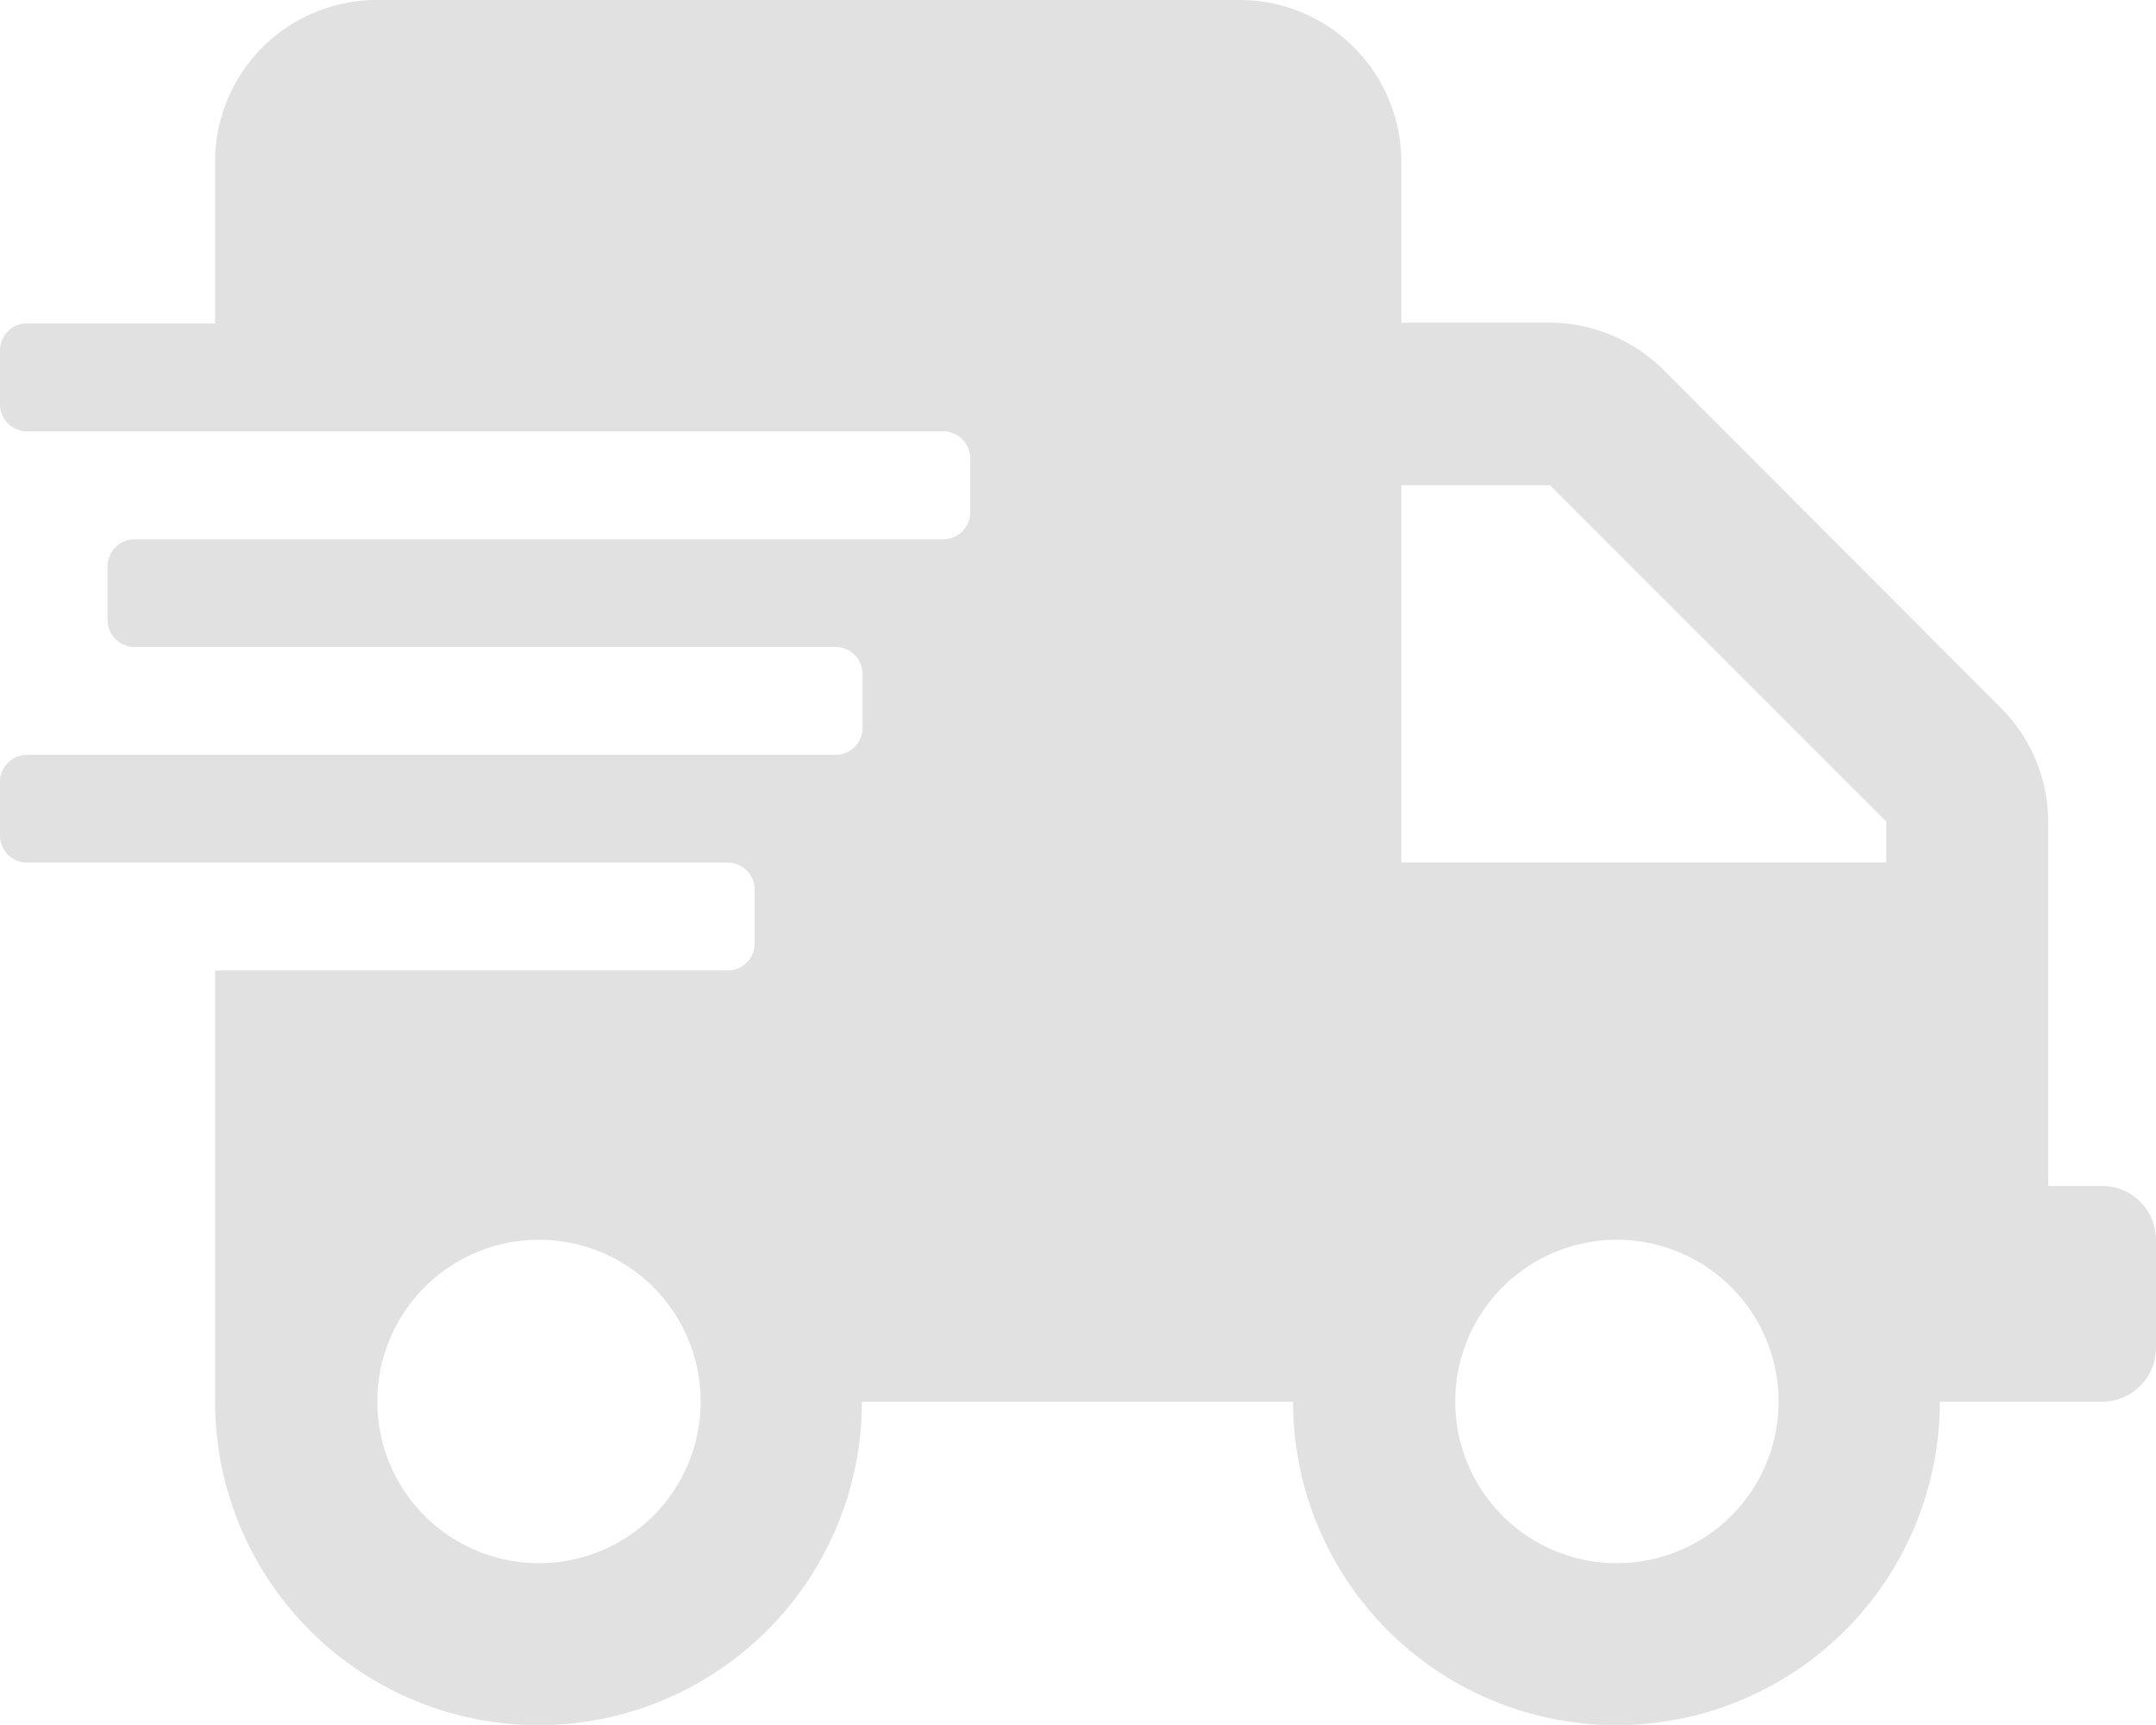 <svg xmlns="http://www.w3.org/2000/svg" width="18.041" height="14.432" viewBox="0 0 18.041 14.432">
  <path id="Icon_awesome-shipping-fast" data-name="Icon awesome-shipping-fast" d="M17.59,9.922h-.451V6.875a1.353,1.353,0,0,0-.4-.956L13.925,3.1a1.353,1.353,0,0,0-.956-.4H11.726V1.353A1.353,1.353,0,0,0,10.373,0H3.157A1.353,1.353,0,0,0,1.8,1.353V2.706H.226A.226.226,0,0,0,0,2.932v.451a.226.226,0,0,0,.226.226H7.893a.226.226,0,0,1,.226.226v.451a.226.226,0,0,1-.226.226H1.128A.226.226,0,0,0,.9,4.736v.451a.226.226,0,0,0,.226.226H6.991a.226.226,0,0,1,.226.226v.451a.226.226,0,0,1-.226.226H.226A.226.226,0,0,0,0,6.54v.451a.226.226,0,0,0,.226.226H6.089a.226.226,0,0,1,.226.226v.451a.226.226,0,0,1-.226.226H1.8v3.608a2.706,2.706,0,0,0,5.412,0h3.608a2.706,2.706,0,0,0,5.412,0H17.59a.452.452,0,0,0,.451-.451v-.9A.452.452,0,0,0,17.59,9.922ZM4.51,13.079a1.353,1.353,0,1,1,1.353-1.353A1.353,1.353,0,0,1,4.51,13.079Zm9.02,0a1.353,1.353,0,1,1,1.353-1.353A1.353,1.353,0,0,1,13.53,13.079Zm2.255-5.863H11.726V4.059h1.243l2.816,2.816Z" fill="#e1e1e1"/>
</svg>
